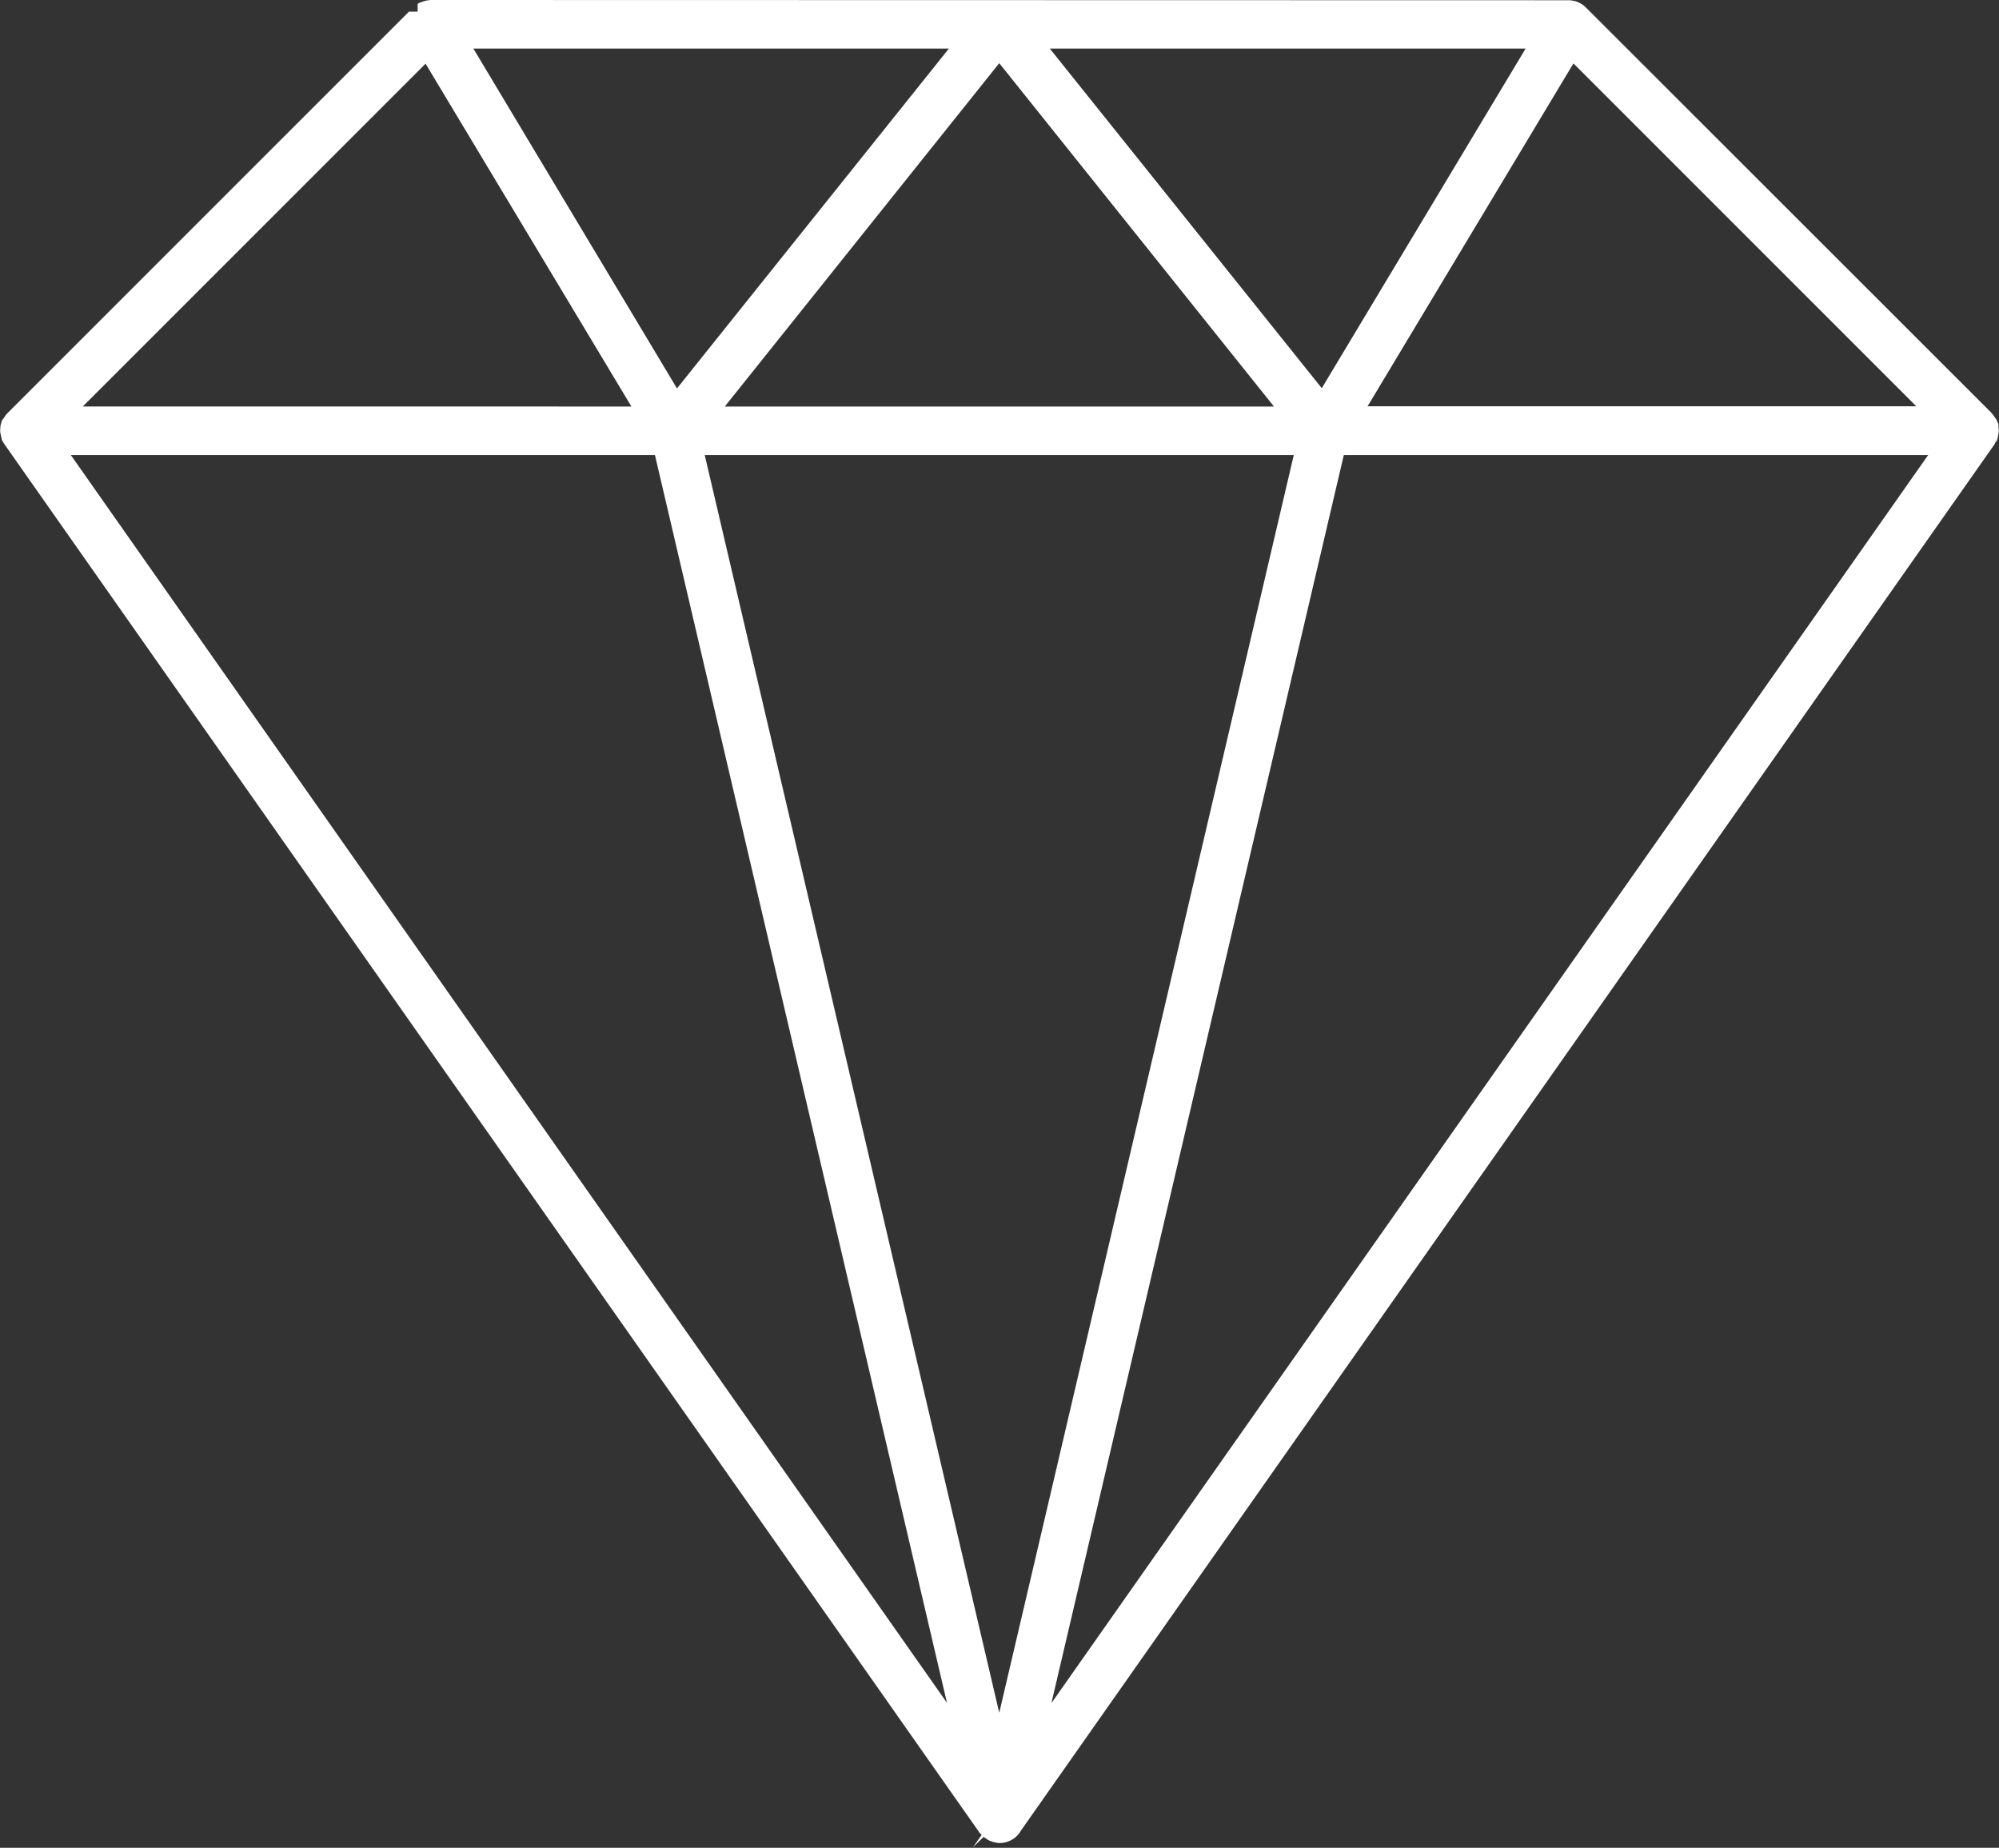 <?xml version="1.0" encoding="UTF-8"?>
<svg xmlns="http://www.w3.org/2000/svg" xmlns:xlink="http://www.w3.org/1999/xlink" id="Layer_1" viewBox="0 0 80.7 74.59">
  <rect x="0" y="0" width="80.7" height="74.59" fill="#333333" stroke="none"/>
  <defs>
    <style>.cls-1{clip-path:url(#clippath);}.cls-2{fill:none;}.cls-2,.cls-3{stroke-width:0px;}.cls-3{fill:#fff;}</style>
    <clipPath id="clippath">
      <rect class="cls-2" width="80.7" height="74.59"></rect>
    </clipPath>
  </defs>
  <g class="cls-1">
    <path class="cls-3" d="m42.45,68.73l11.8-50.36h23.59l-35.38,50.36Zm-2.11.41l-11.89-50.77h23.78l-11.89,50.77ZM2.86,18.37h23.58l11.79,50.37L2.86,18.37ZM17.18,2.57l8.31,13.84H3.34L17.18,2.57Zm21.12-.6l-10.97,13.71L19.11,1.96h19.2Zm13.13,14.44h-22.17l11.08-13.86,11.09,13.86ZM61.59,1.96l-8.23,13.71L42.38,1.96h19.2Zm1.93.6l13.84,13.84h-22.15l8.31-13.84Zm17.06,15.28s.03-.06.05-.09c0,0,0-.01,0-.02.02-.06.03-.12.04-.18l.02-.11c0-.06,0-.13-.01-.2v-.11s-.05-.12-.09-.2c-.09-.13-.13-.19-.17-.23l-.04-.05L64.02.3c-.06-.06-.12-.11-.19-.15-.11-.06-.16-.08-.22-.1-.15-.03-.19-.04-.24-.04h-.12S17.38,0,17.38,0c-.1.01-.15.02-.2.03-.14.04-.19.06-.24.08-.03.02-.06.03-.08.05v.31h-.35S.27,16.71.27,16.71c-.03.03-.07.09-.12.17l-.07.09s-.04.12-.06.21c-.01.13-.02.21-.01.27.03.15.04.21.06.27v.03s.1.17.1.17l39.38,56.07.08.08-.35.5.43-.42c.12.09.17.12.23.15l.13.05c.15.04.22.05.28.05.37,0,.7-.2.87-.51l39.31-55.97.04-.1Z"></path>
  </g>
</svg>
